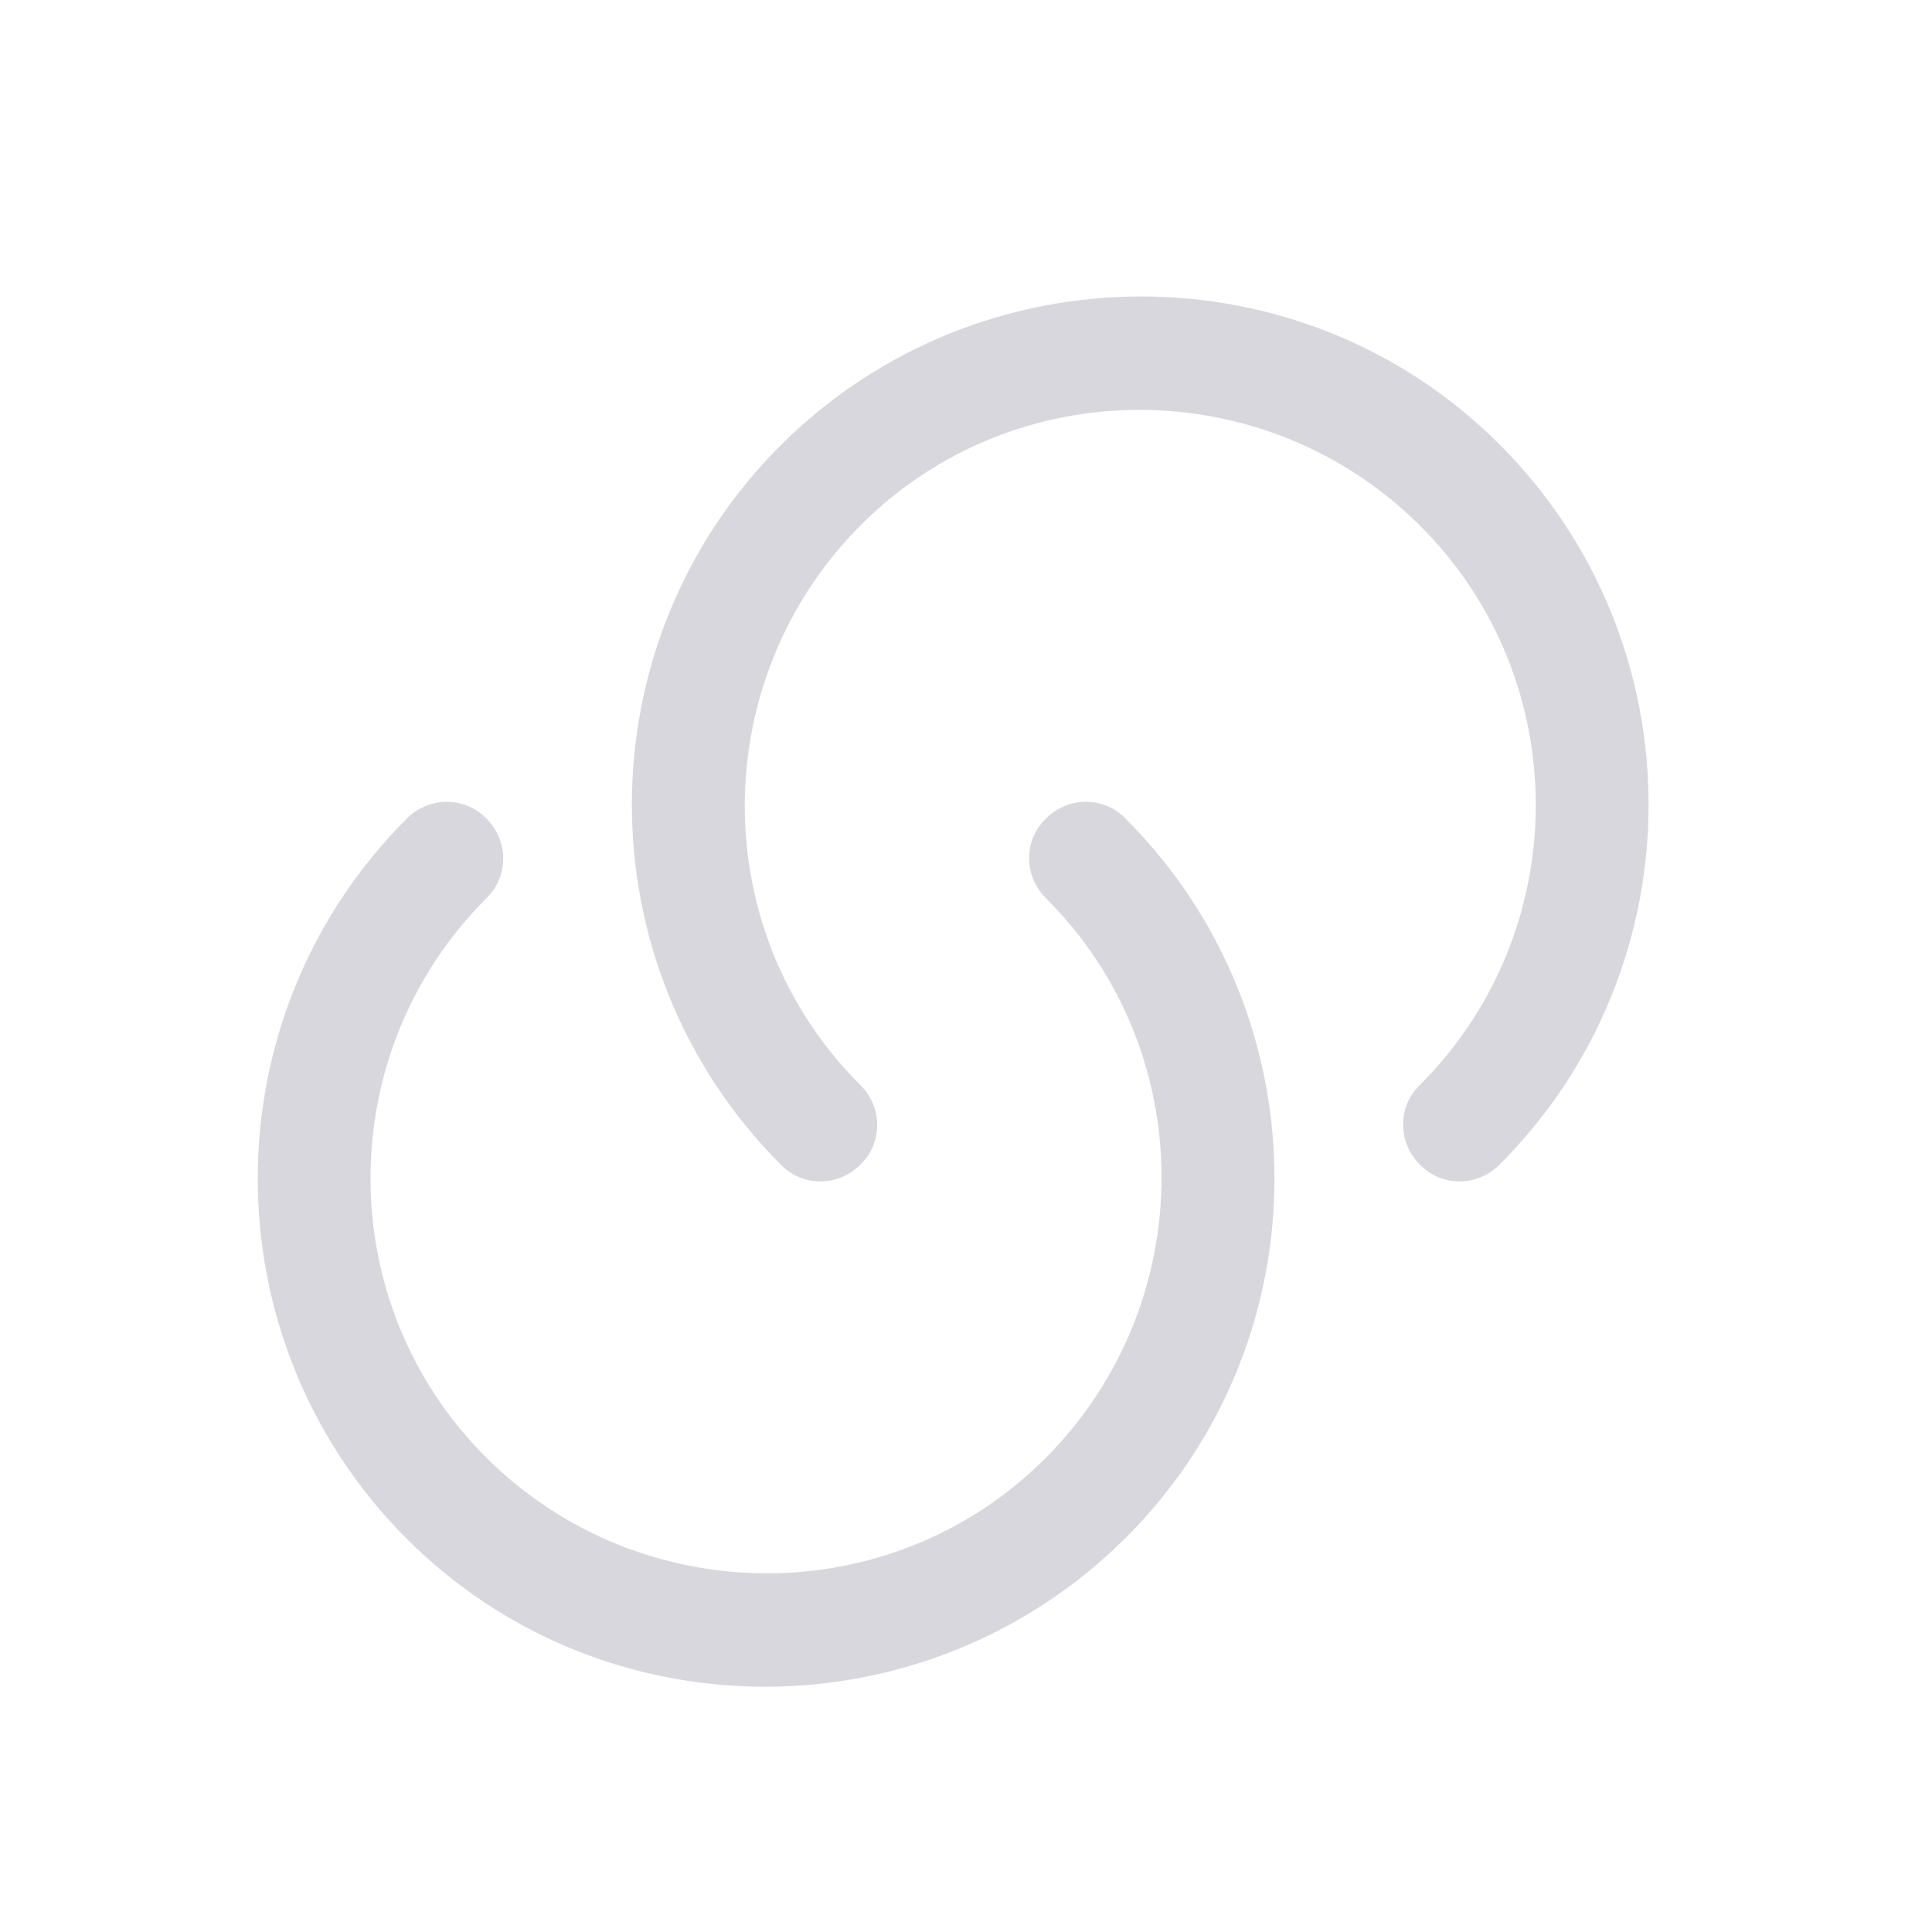 <svg width="25" height="25" viewBox="0 0 25 25" fill="none" xmlns="http://www.w3.org/2000/svg">
<path d="M19.404 15.07C19.113 15.36 18.654 15.36 18.373 15.07C18.084 14.78 18.084 14.32 18.373 14.04C20.373 12.04 20.373 8.79 18.373 6.8C16.373 4.81 13.123 4.8 11.133 6.8C9.144 8.8 9.134 12.05 11.133 14.04C11.424 14.33 11.424 14.79 11.133 15.07C10.844 15.36 10.383 15.36 10.104 15.07C7.534 12.5 7.534 8.32 10.104 5.76C12.674 3.2 16.854 3.19 19.413 5.76C21.974 8.33 21.974 12.5 19.404 15.07Z" fill="#D7D7DD"/>
<path d="M5.264 10.592C5.554 10.303 6.014 10.303 6.294 10.592C6.584 10.883 6.584 11.342 6.294 11.623C4.294 13.623 4.294 16.872 6.294 18.863C8.294 20.852 11.544 20.863 13.534 18.863C15.524 16.863 15.534 13.613 13.534 11.623C13.244 11.332 13.244 10.873 13.534 10.592C13.824 10.303 14.284 10.303 14.564 10.592C17.134 13.162 17.134 17.343 14.564 19.902C11.994 22.462 7.814 22.473 5.254 19.902C2.694 17.332 2.694 13.162 5.264 10.592Z" fill="#D7D7DD"/>
</svg>
